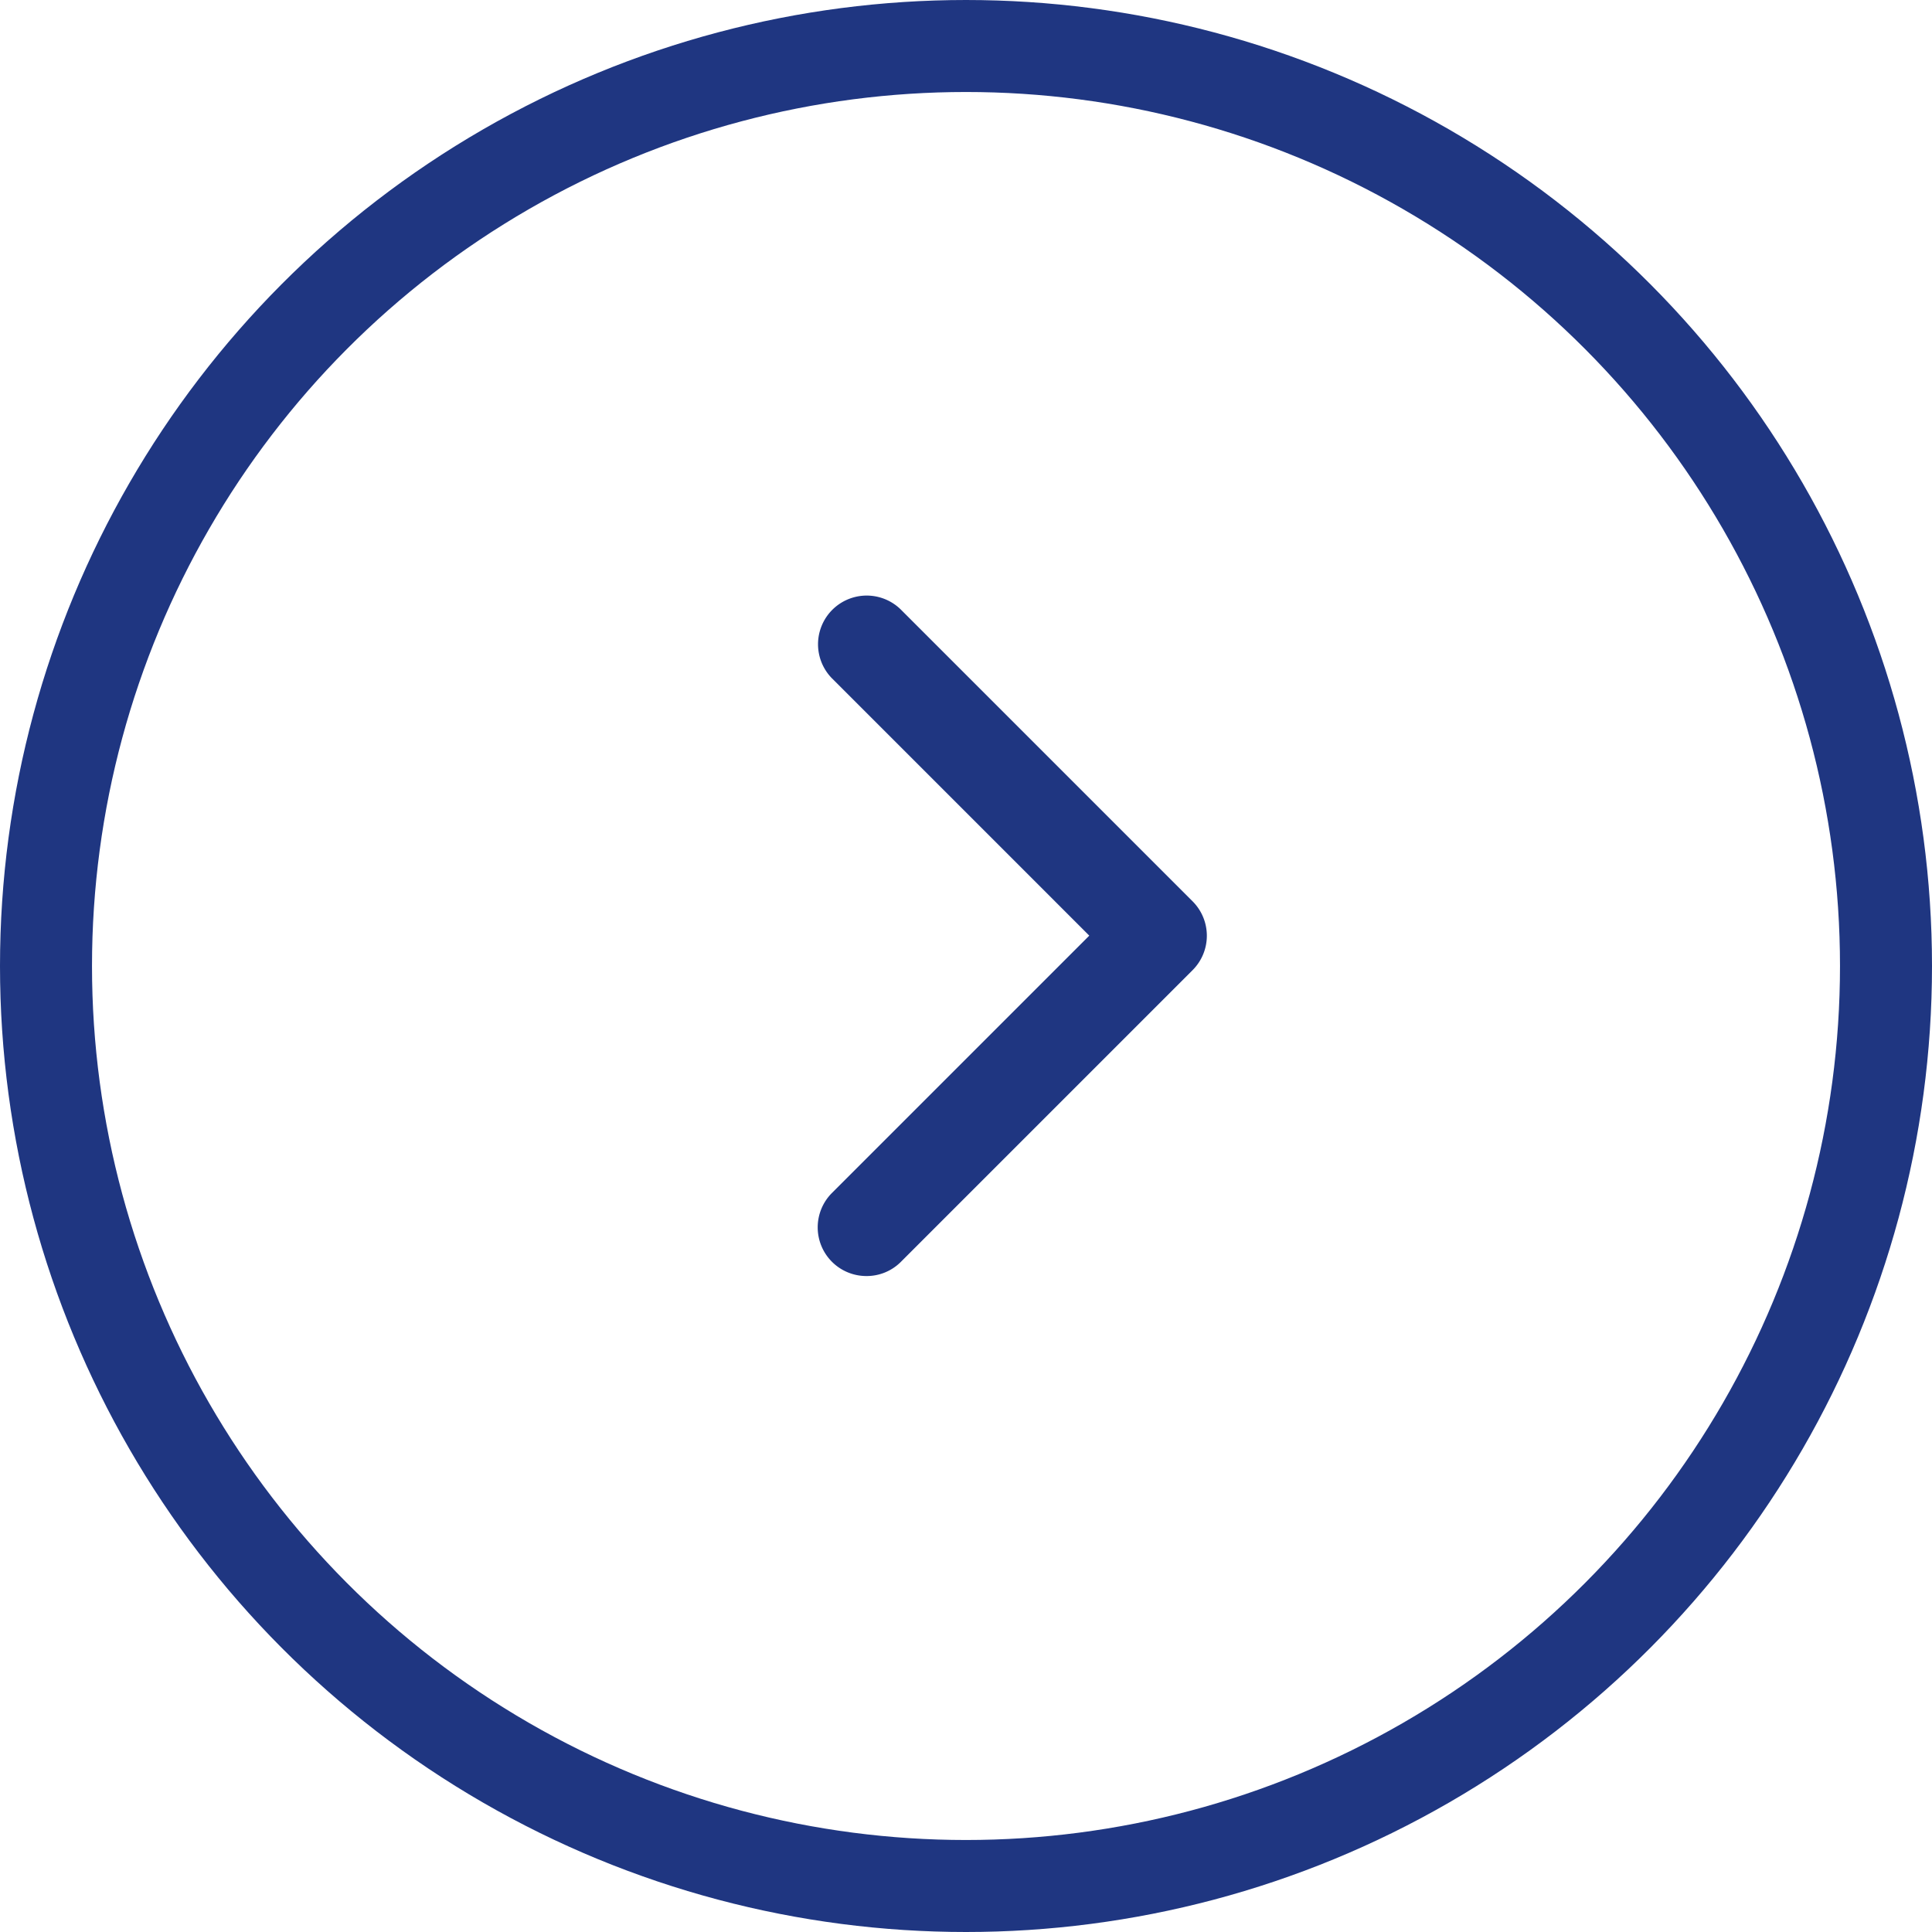 <svg xmlns="http://www.w3.org/2000/svg" width="21" height="21" viewBox="0 0 21 21">
  <g id="グループ_1683" data-name="グループ 1683" transform="translate(-1110 -5988)">
    <g id="楕円形_8" data-name="楕円形 8" transform="translate(1110 5988)" fill="rgba(255,255,255,0)" stroke="#1f3681" stroke-width="1">
      <circle cx="10.5" cy="10.5" r="10.5" stroke="none"/>
      <circle cx="10.5" cy="10.5" r="10" fill="none"/>
    </g>
    <path id="chevron-right-solid_1_" data-name="chevron-right-solid(1)" d="M64.534,39.413a.529.529,0,0,1-.374-.9l2.8-2.8-2.8-2.8a.529.529,0,0,1,.748-.748l3.175,3.175a.529.529,0,0,1,0,.748l-3.175,3.175A.525.525,0,0,1,64.534,39.413Z" transform="translate(1054.88 5962.457)" fill="#1f3681"/>
  </g>
</svg>
